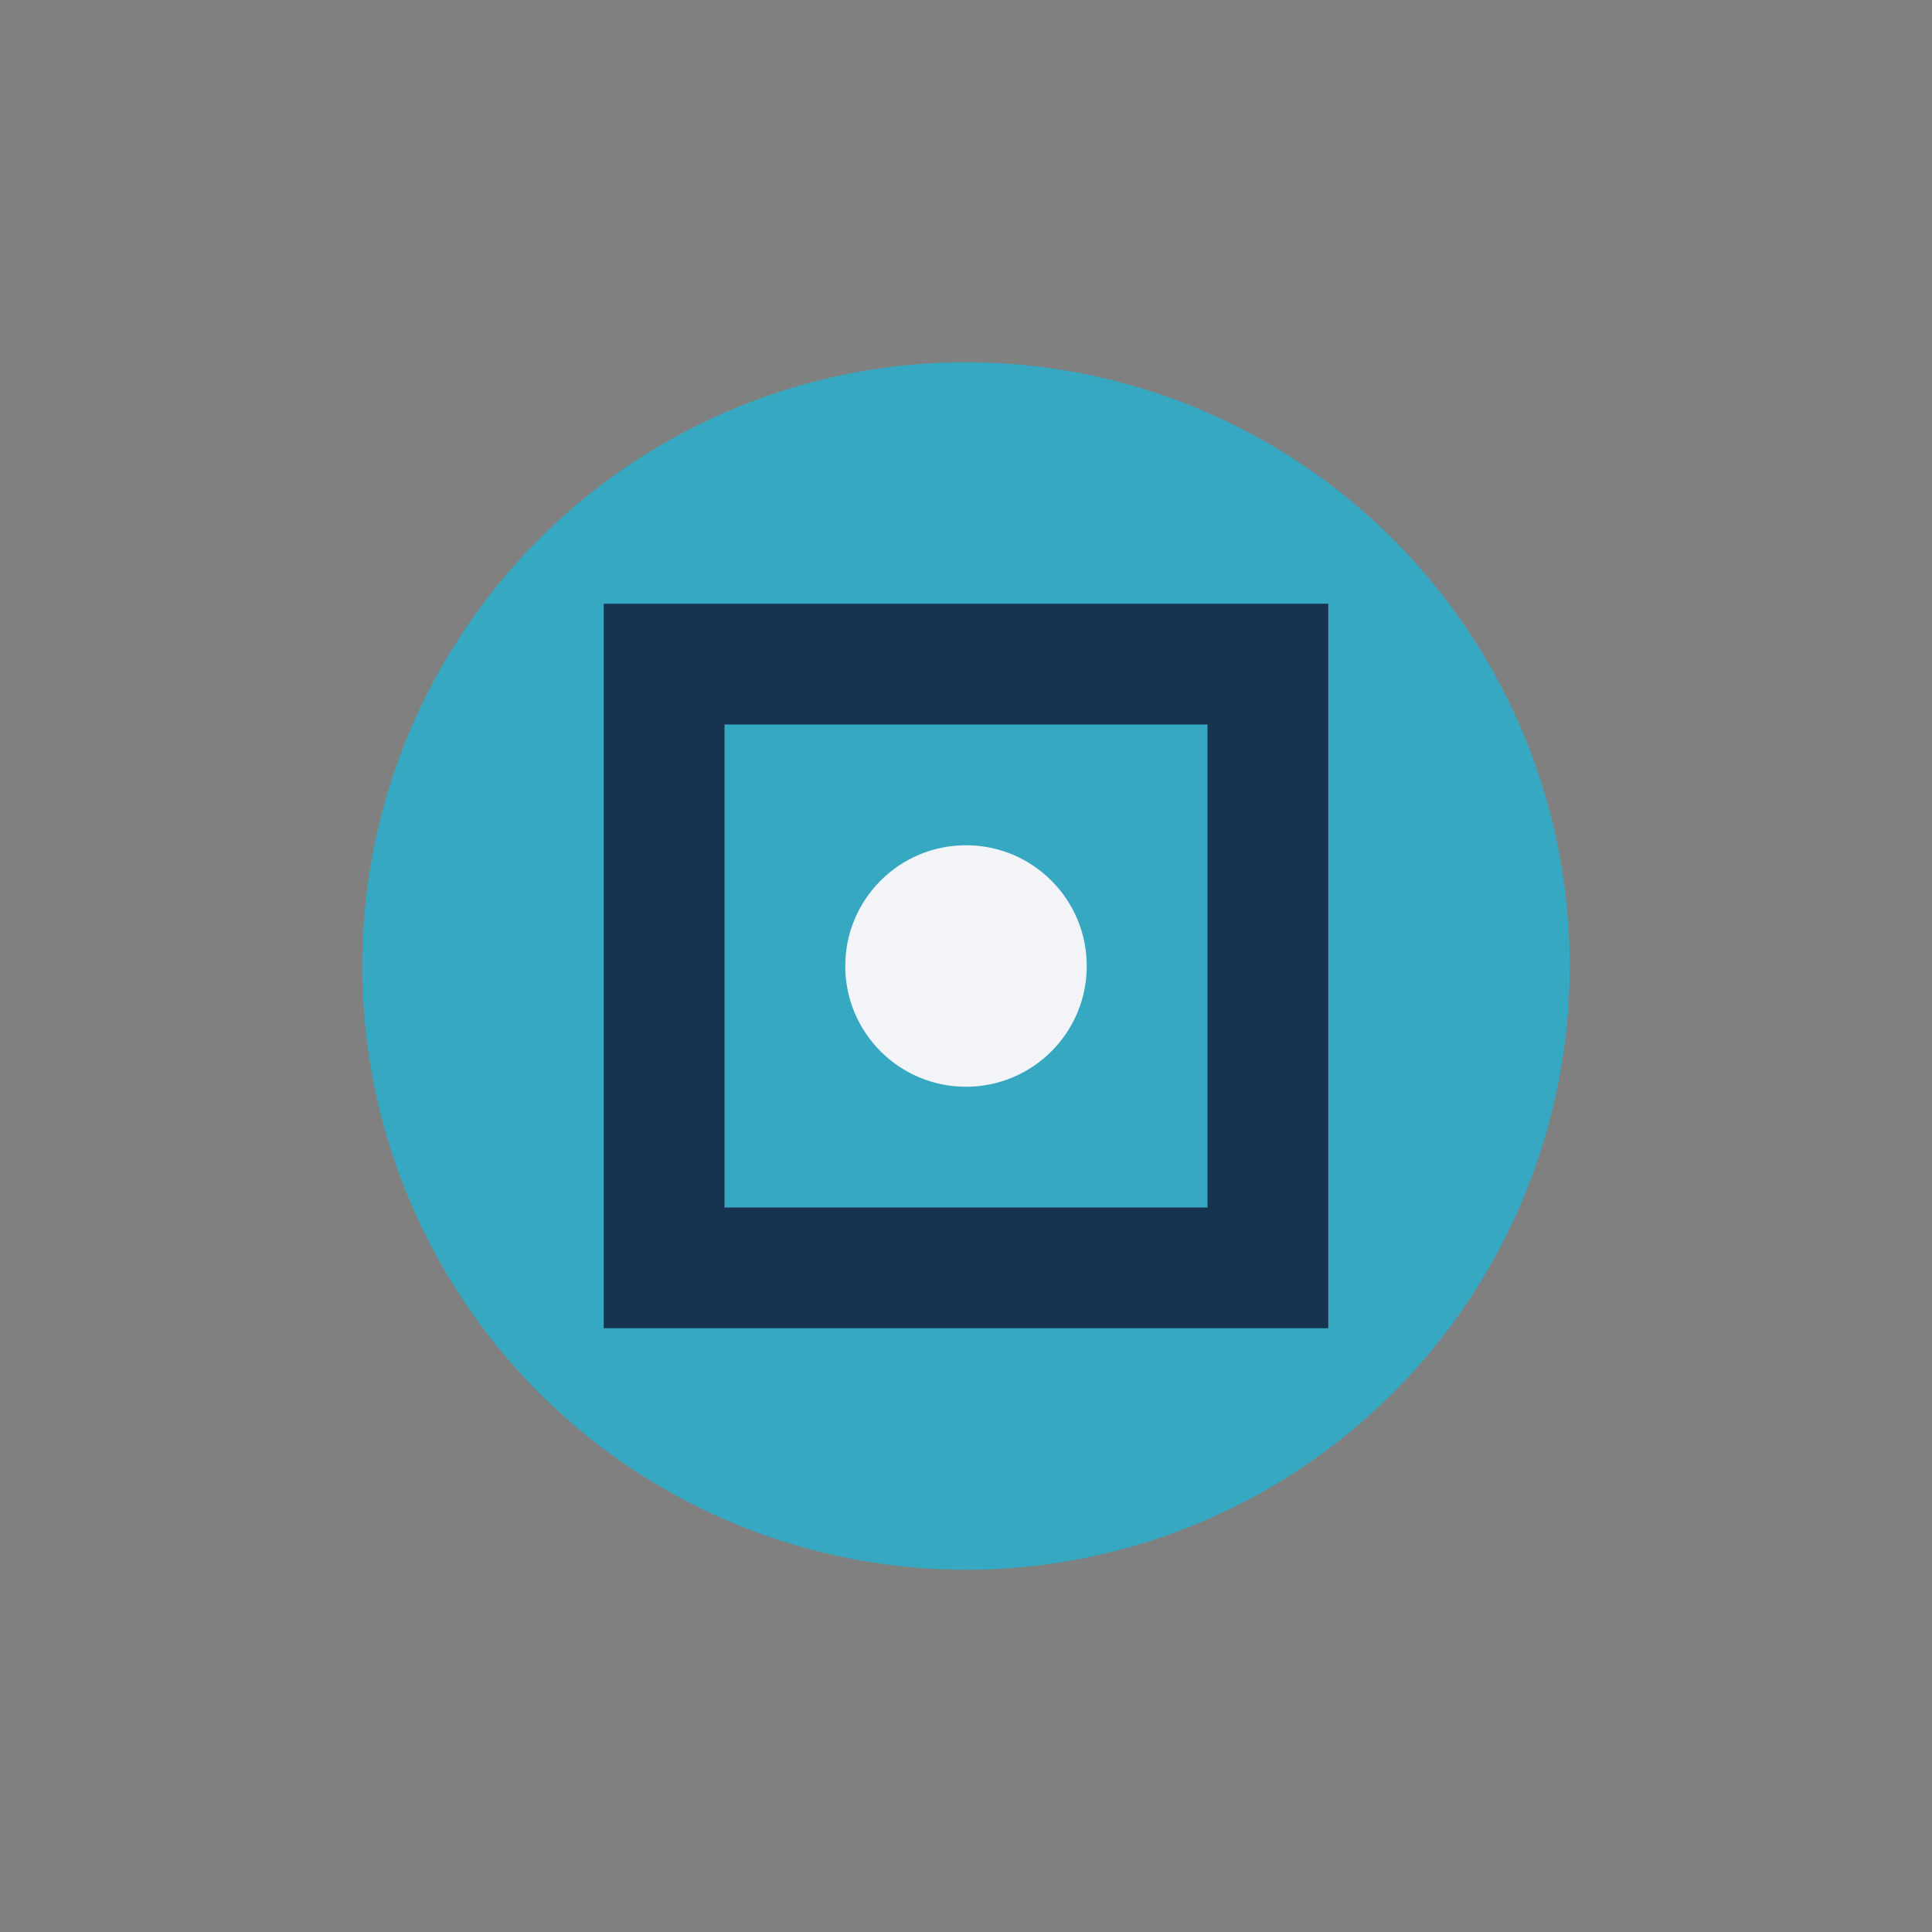 <?xml version="1.0" encoding="UTF-8"?>
<svg xmlns="http://www.w3.org/2000/svg" width="32" height="32" viewBox="0 0 32 32"><rect x="0" y="0" width="32" height="32" fill="#808080" stroke="none"/><circle cx="16" cy="16" r="10" fill="#37A8C1"/><rect x="11" y="11" width="10" height="10" fill="none" stroke="#18334F" stroke-width="2"/><circle cx="16" cy="16" r="2" fill="#F2F4F8"/></svg>